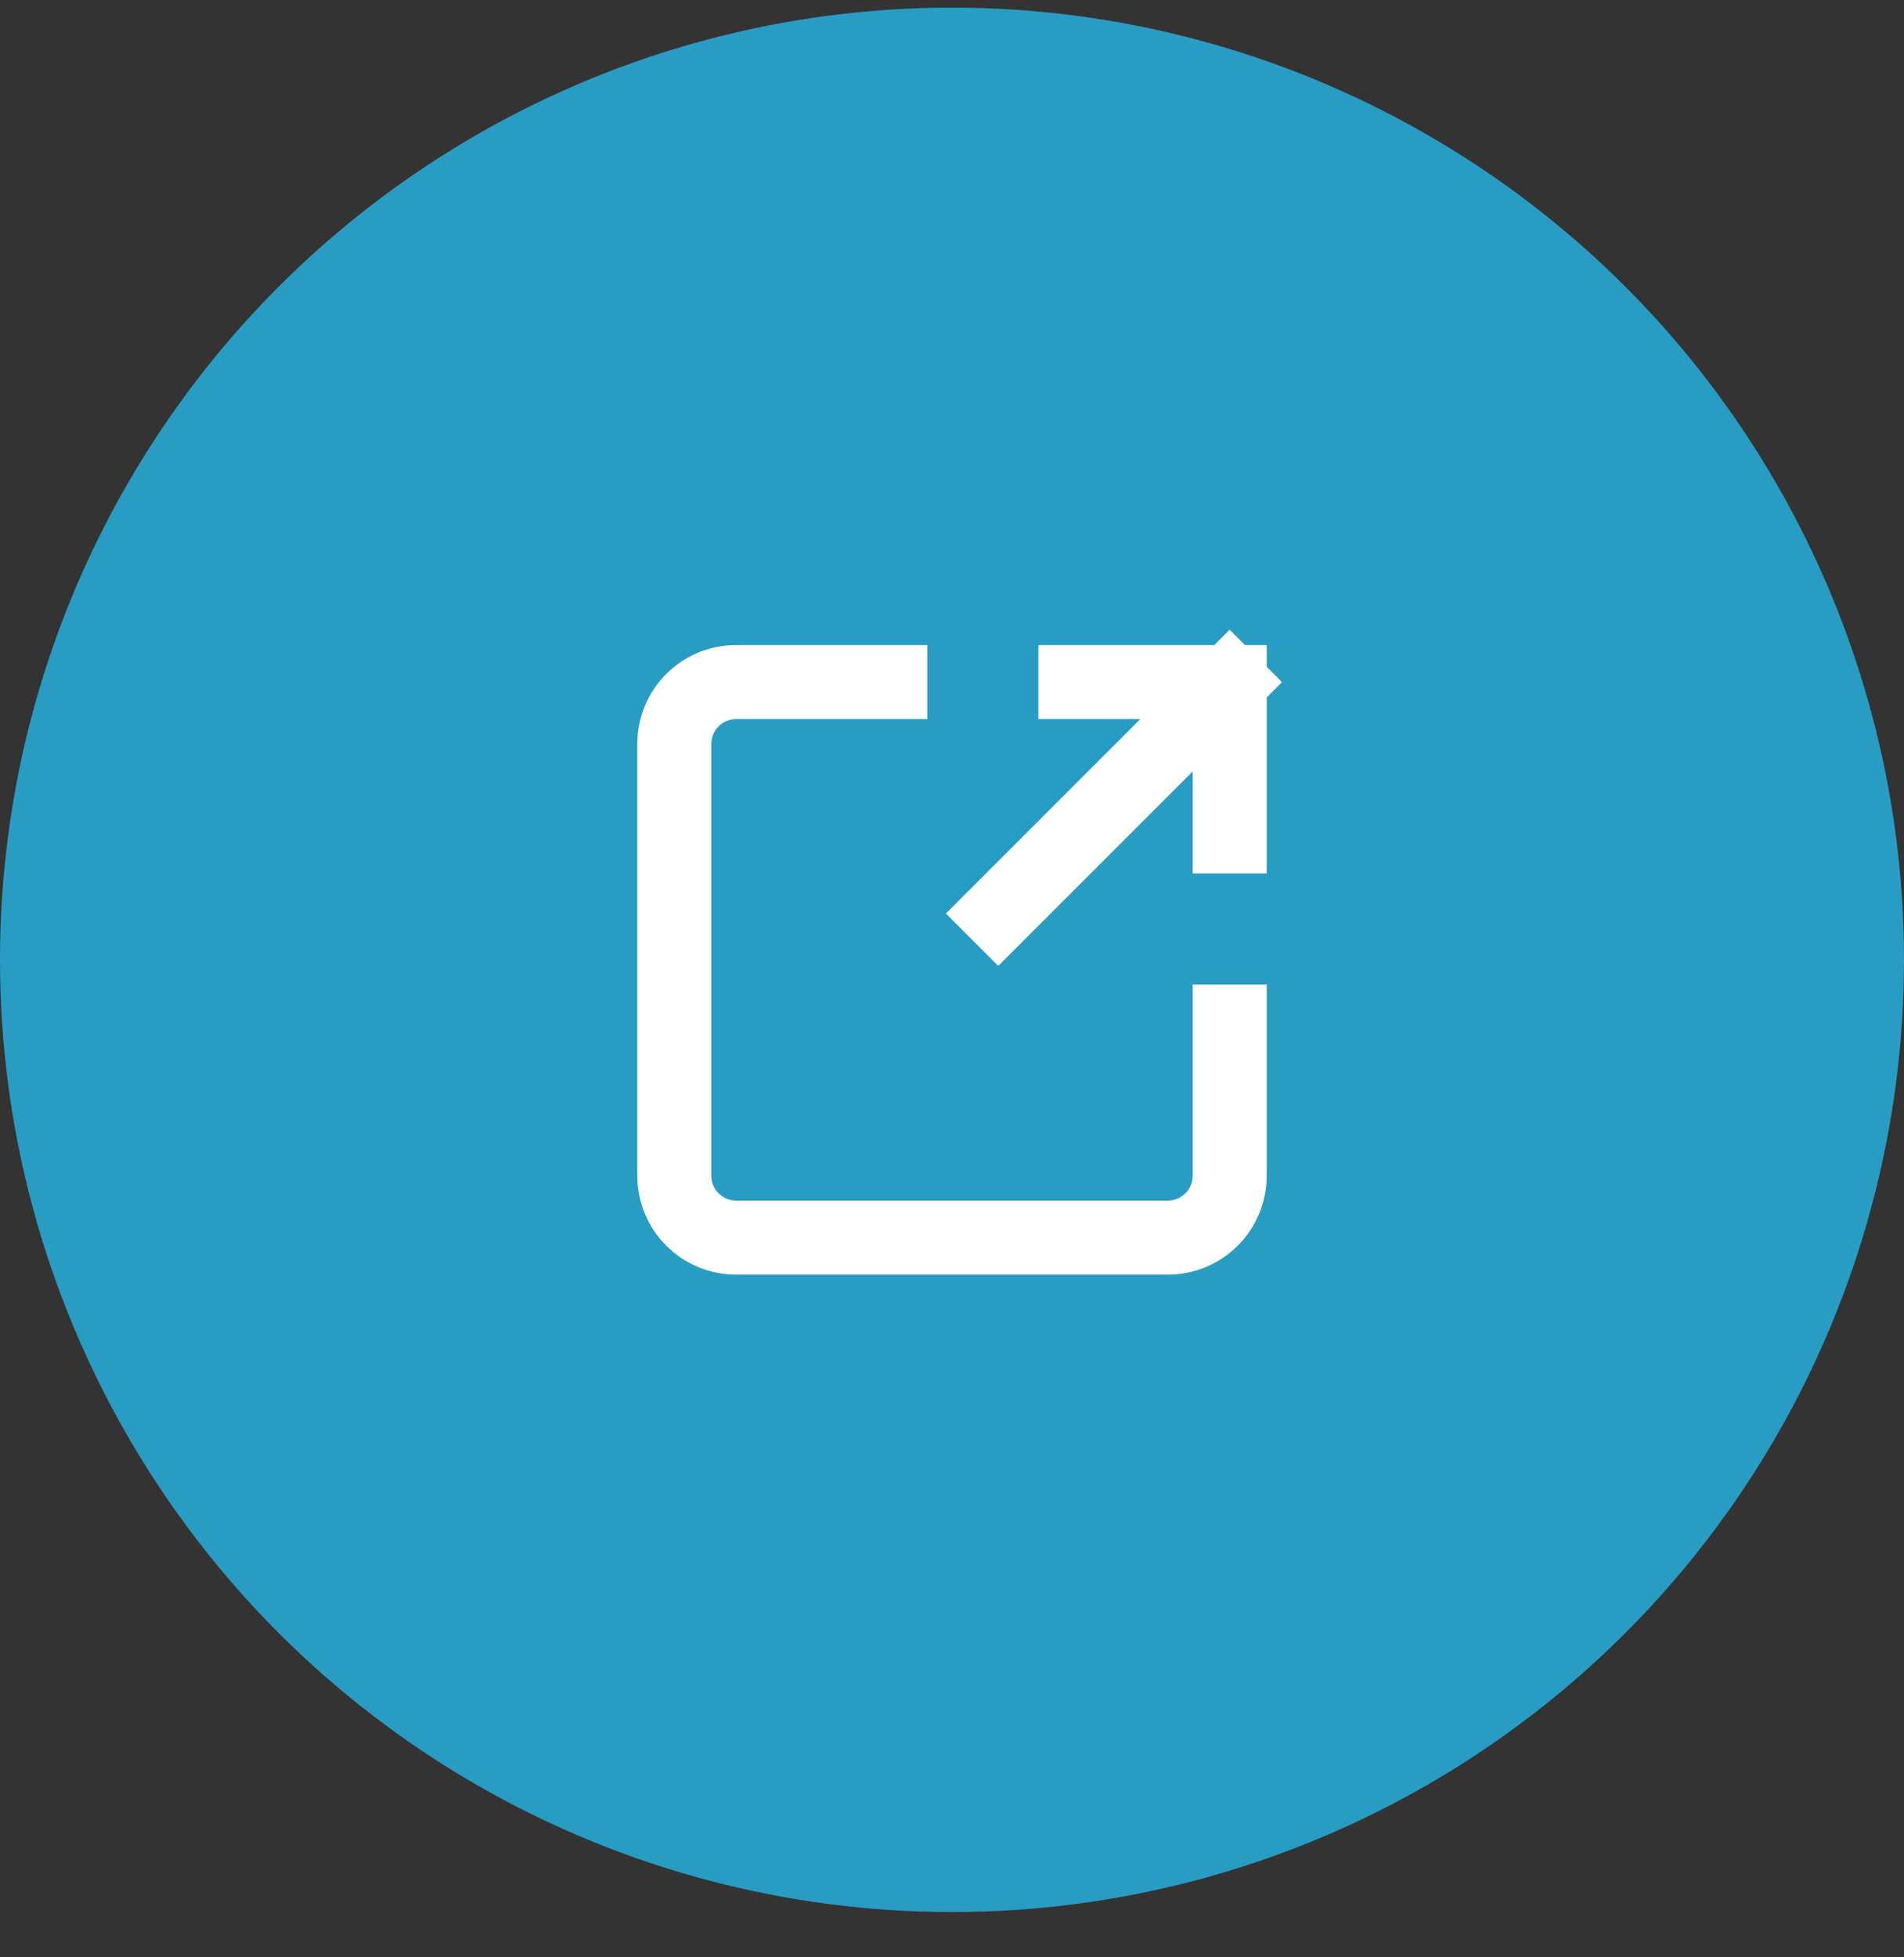 <svg width="36" height="37" viewBox="0 0 36 37" fill="none" xmlns="http://www.w3.org/2000/svg">
<rect x="0" y="0" width="36" height="37" fill="#333333" stroke="none"/>
<circle cx="18" cy="18.144" r="18" fill="#299CC4"/>
<path d="M18.875 17.269L23.25 12.894M23.25 12.894H20.333M23.25 12.894V15.811M23.25 19.311V22.227C23.25 22.537 23.127 22.834 22.908 23.052C22.689 23.271 22.393 23.394 22.083 23.394H13.917C13.607 23.394 13.31 23.271 13.092 23.052C12.873 22.834 12.75 22.537 12.75 22.227V14.061C12.75 13.751 12.873 13.454 13.092 13.236C13.31 13.017 13.607 12.894 13.917 12.894H16.833" stroke="white" stroke-width="1.4" stroke-linecap="square" stroke-linejoin="round"/>
</svg>

